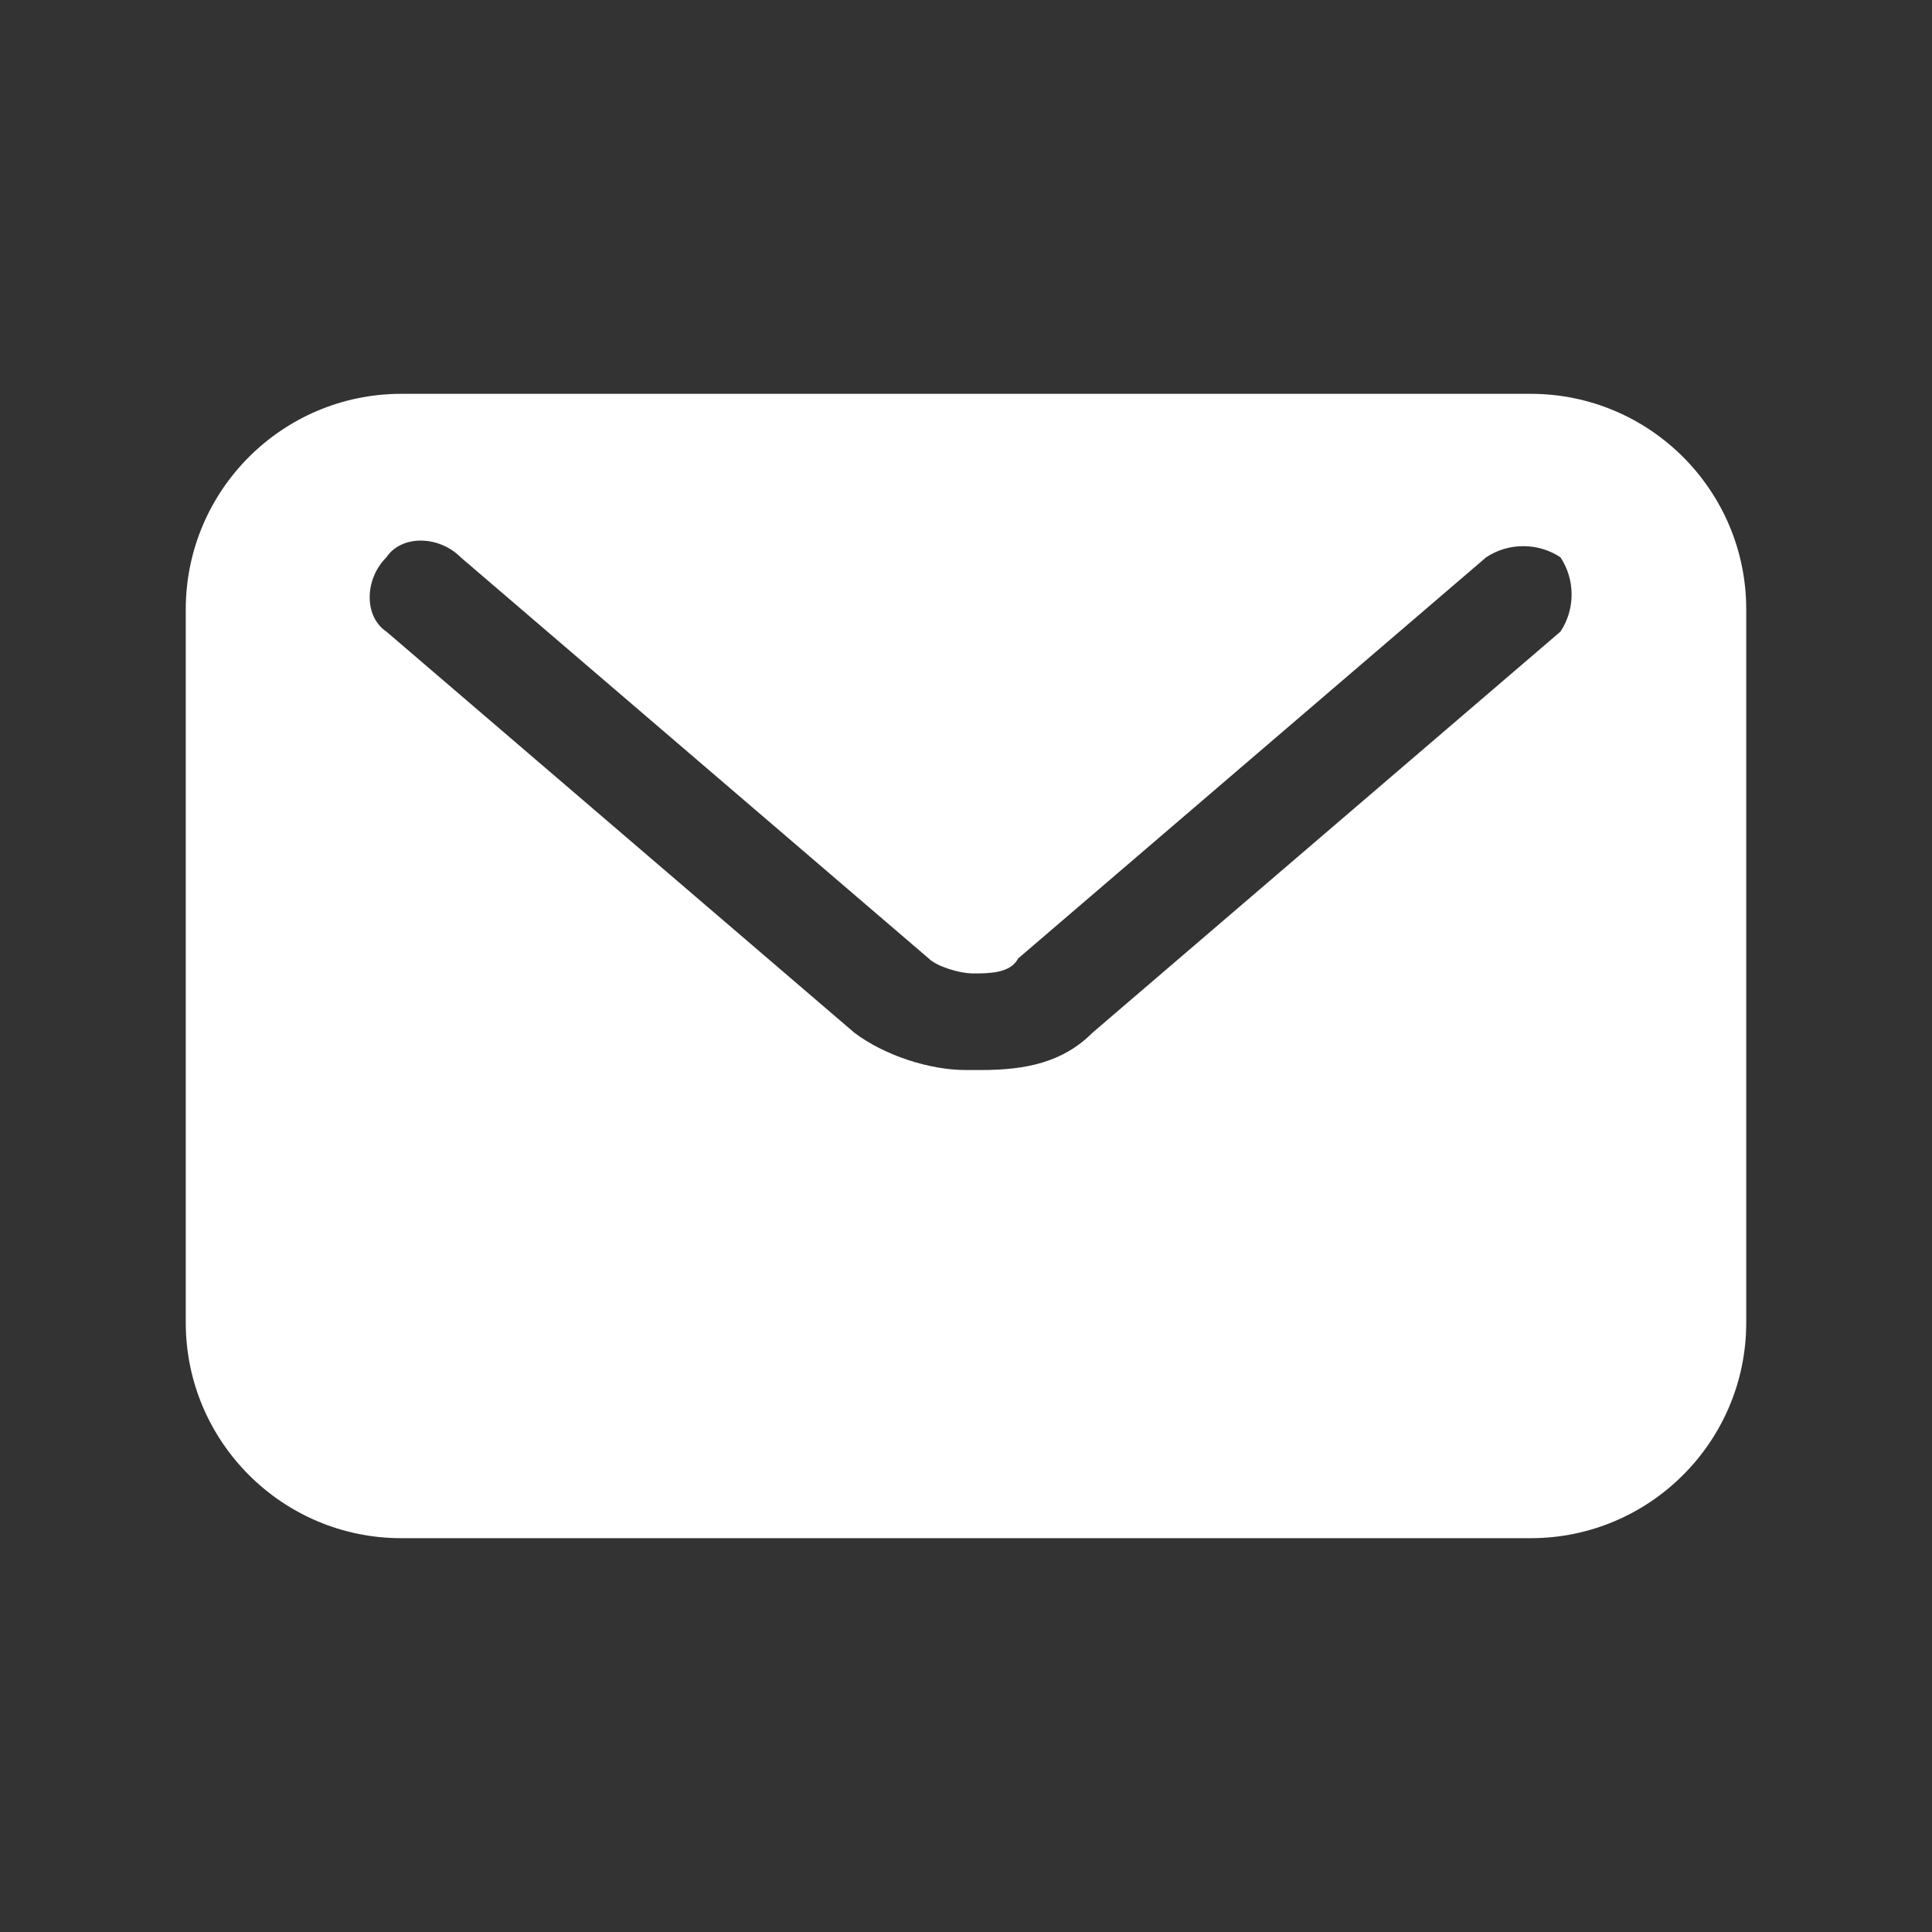 <?xml version="1.0" encoding="UTF-8"?>
<svg xmlns="http://www.w3.org/2000/svg" width="26" height="26" version="1.1" viewBox="0 0 26 26">
  <rect x="0" y="0" width="26" height="26" fill="#333333" stroke="none"/>
  <!-- Generator: Adobe Illustrator 28.6.0, SVG Export Plug-In . SVG Version: 1.2.0 Build 709)  -->
  <g>
    <g id="footer">
      <rect width="26" height="26" fill="none"/>
      <path d="M20.6,5.3H5.4c-1.6,0-2.9,1.3-2.9,2.9v9.6c0,1.6,1.3,2.9,2.9,2.9h15.2c1.6,0,2.9-1.3,2.9-2.9v-9.6c0-1.6-1.3-2.9-2.9-2.9M13,14.4c-.5,0-1.1-.2-1.5-.5h0s0,0,0,0h0l-6.3-5.4c-.3-.2-.3-.7,0-1,.2-.3.7-.3,1,0l6.3,5.4c.1.1.4.2.6.2.2,0,.5,0,.6-.2h0s6.3-5.4,6.3-5.4c.3-.2.7-.2,1,0,.2.3.2.7,0,1l-6.3,5.4c-.4.4-.9.5-1.5.5" fill="#fff"/>
    </g>
  </g>
</svg>